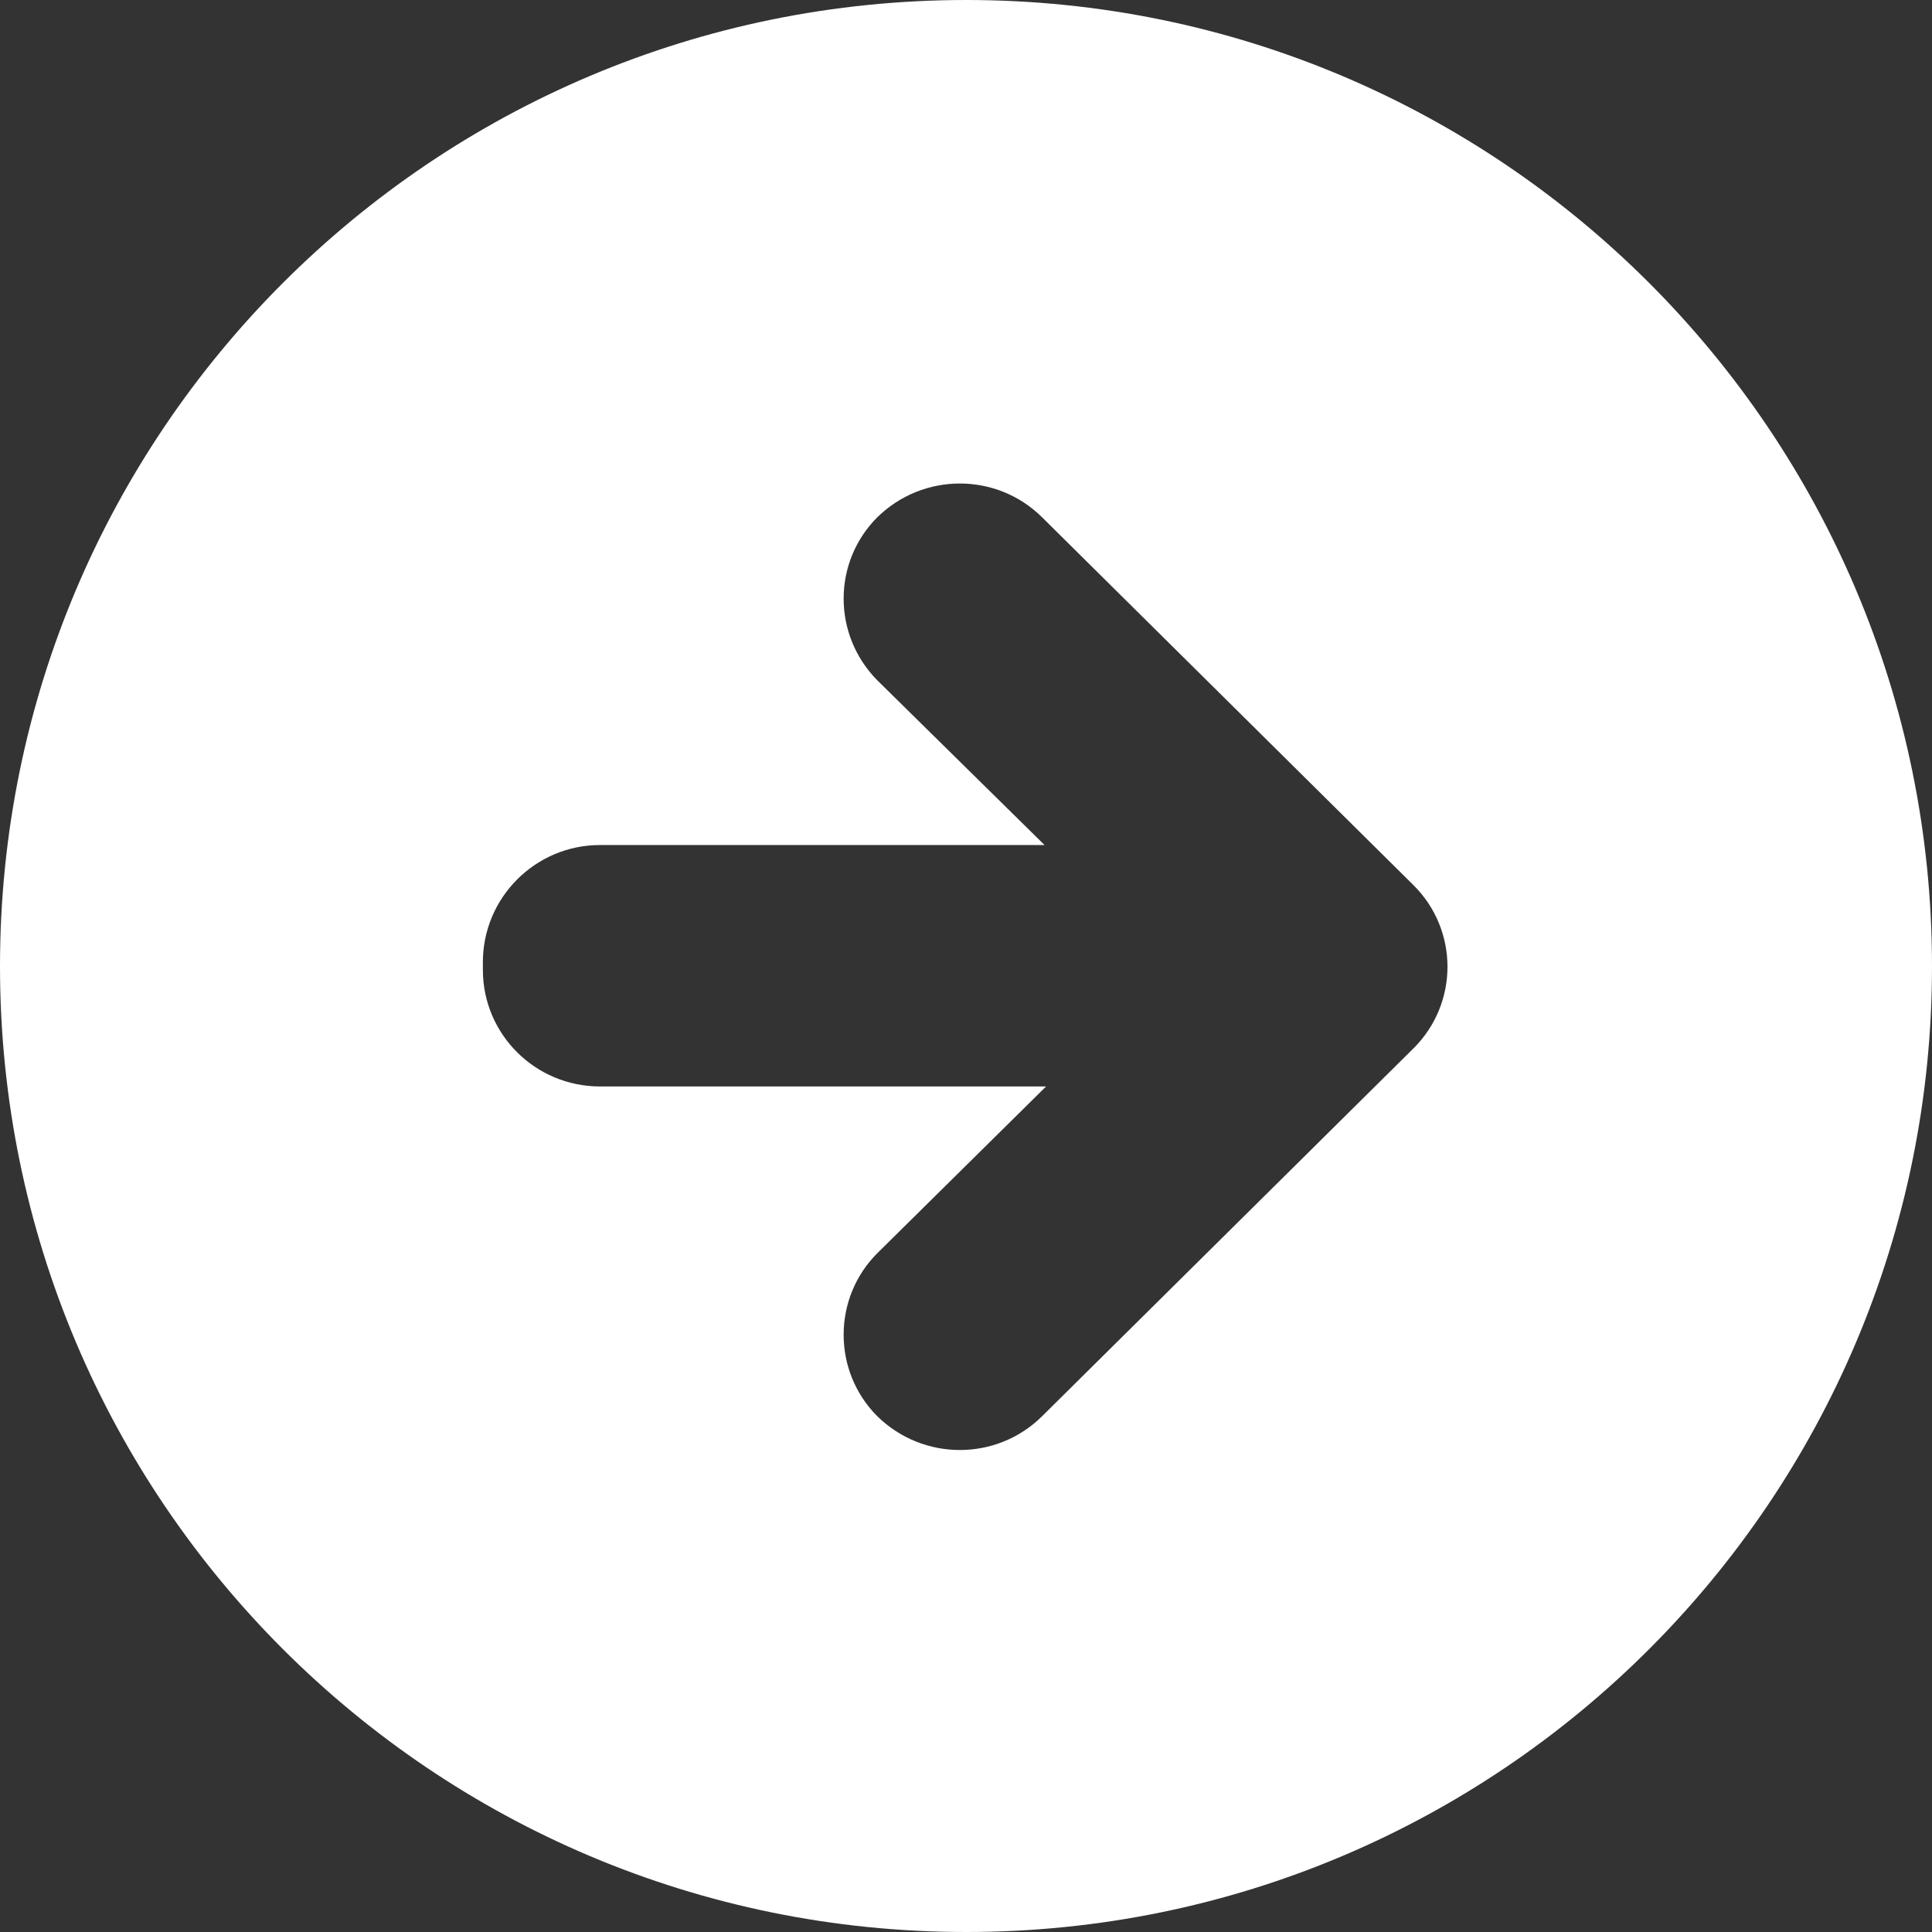 <?xml version="1.0" encoding="UTF-8"?> <!-- Creator: CorelDRAW 2019 --> <svg xmlns="http://www.w3.org/2000/svg" xmlns:xlink="http://www.w3.org/1999/xlink" xml:space="preserve" width="289px" height="289px" style="shape-rendering:geometricPrecision; text-rendering:geometricPrecision; image-rendering:optimizeQuality; fill-rule:evenodd; clip-rule:evenodd" viewBox="0 0 38.25 38.25"><rect x="0" y="0" width="38.25" height="38.25" fill="#333333" stroke="none"/> <defs> <style type="text/css"> <![CDATA[ .fil0 {fill:white} ]]> </style> </defs> <g id="Layer_x0020_1">  <path class="fil0" d="M38.25 19.13c0,-10.57 -8.56,-19.13 -19.12,-19.13 -10.57,0 -19.13,8.56 -19.13,19.13 0,10.56 8.56,19.12 19.13,19.12 10.56,0 19.12,-8.56 19.12,-19.12zm-20.88 8.91c-0.89,-0.89 -0.89,-2.34 0,-3.23l3.34 -3.3 -8.83 0c-1.28,0 -2.32,-1.03 -2.32,-2.31l0 -0.15c0,-1.28 1.04,-2.32 2.32,-2.32l8.8 0 -3.31 -3.26c-0.89,-0.9 -0.89,-2.34 0,-3.23 0.91,-0.89 2.36,-0.89 3.26,0l7.36 7.29c0.89,0.89 0.89,2.33 0,3.22l-7.36 7.29c-0.9,0.89 -2.35,0.89 -3.26,0z"></path> </g> </svg> 